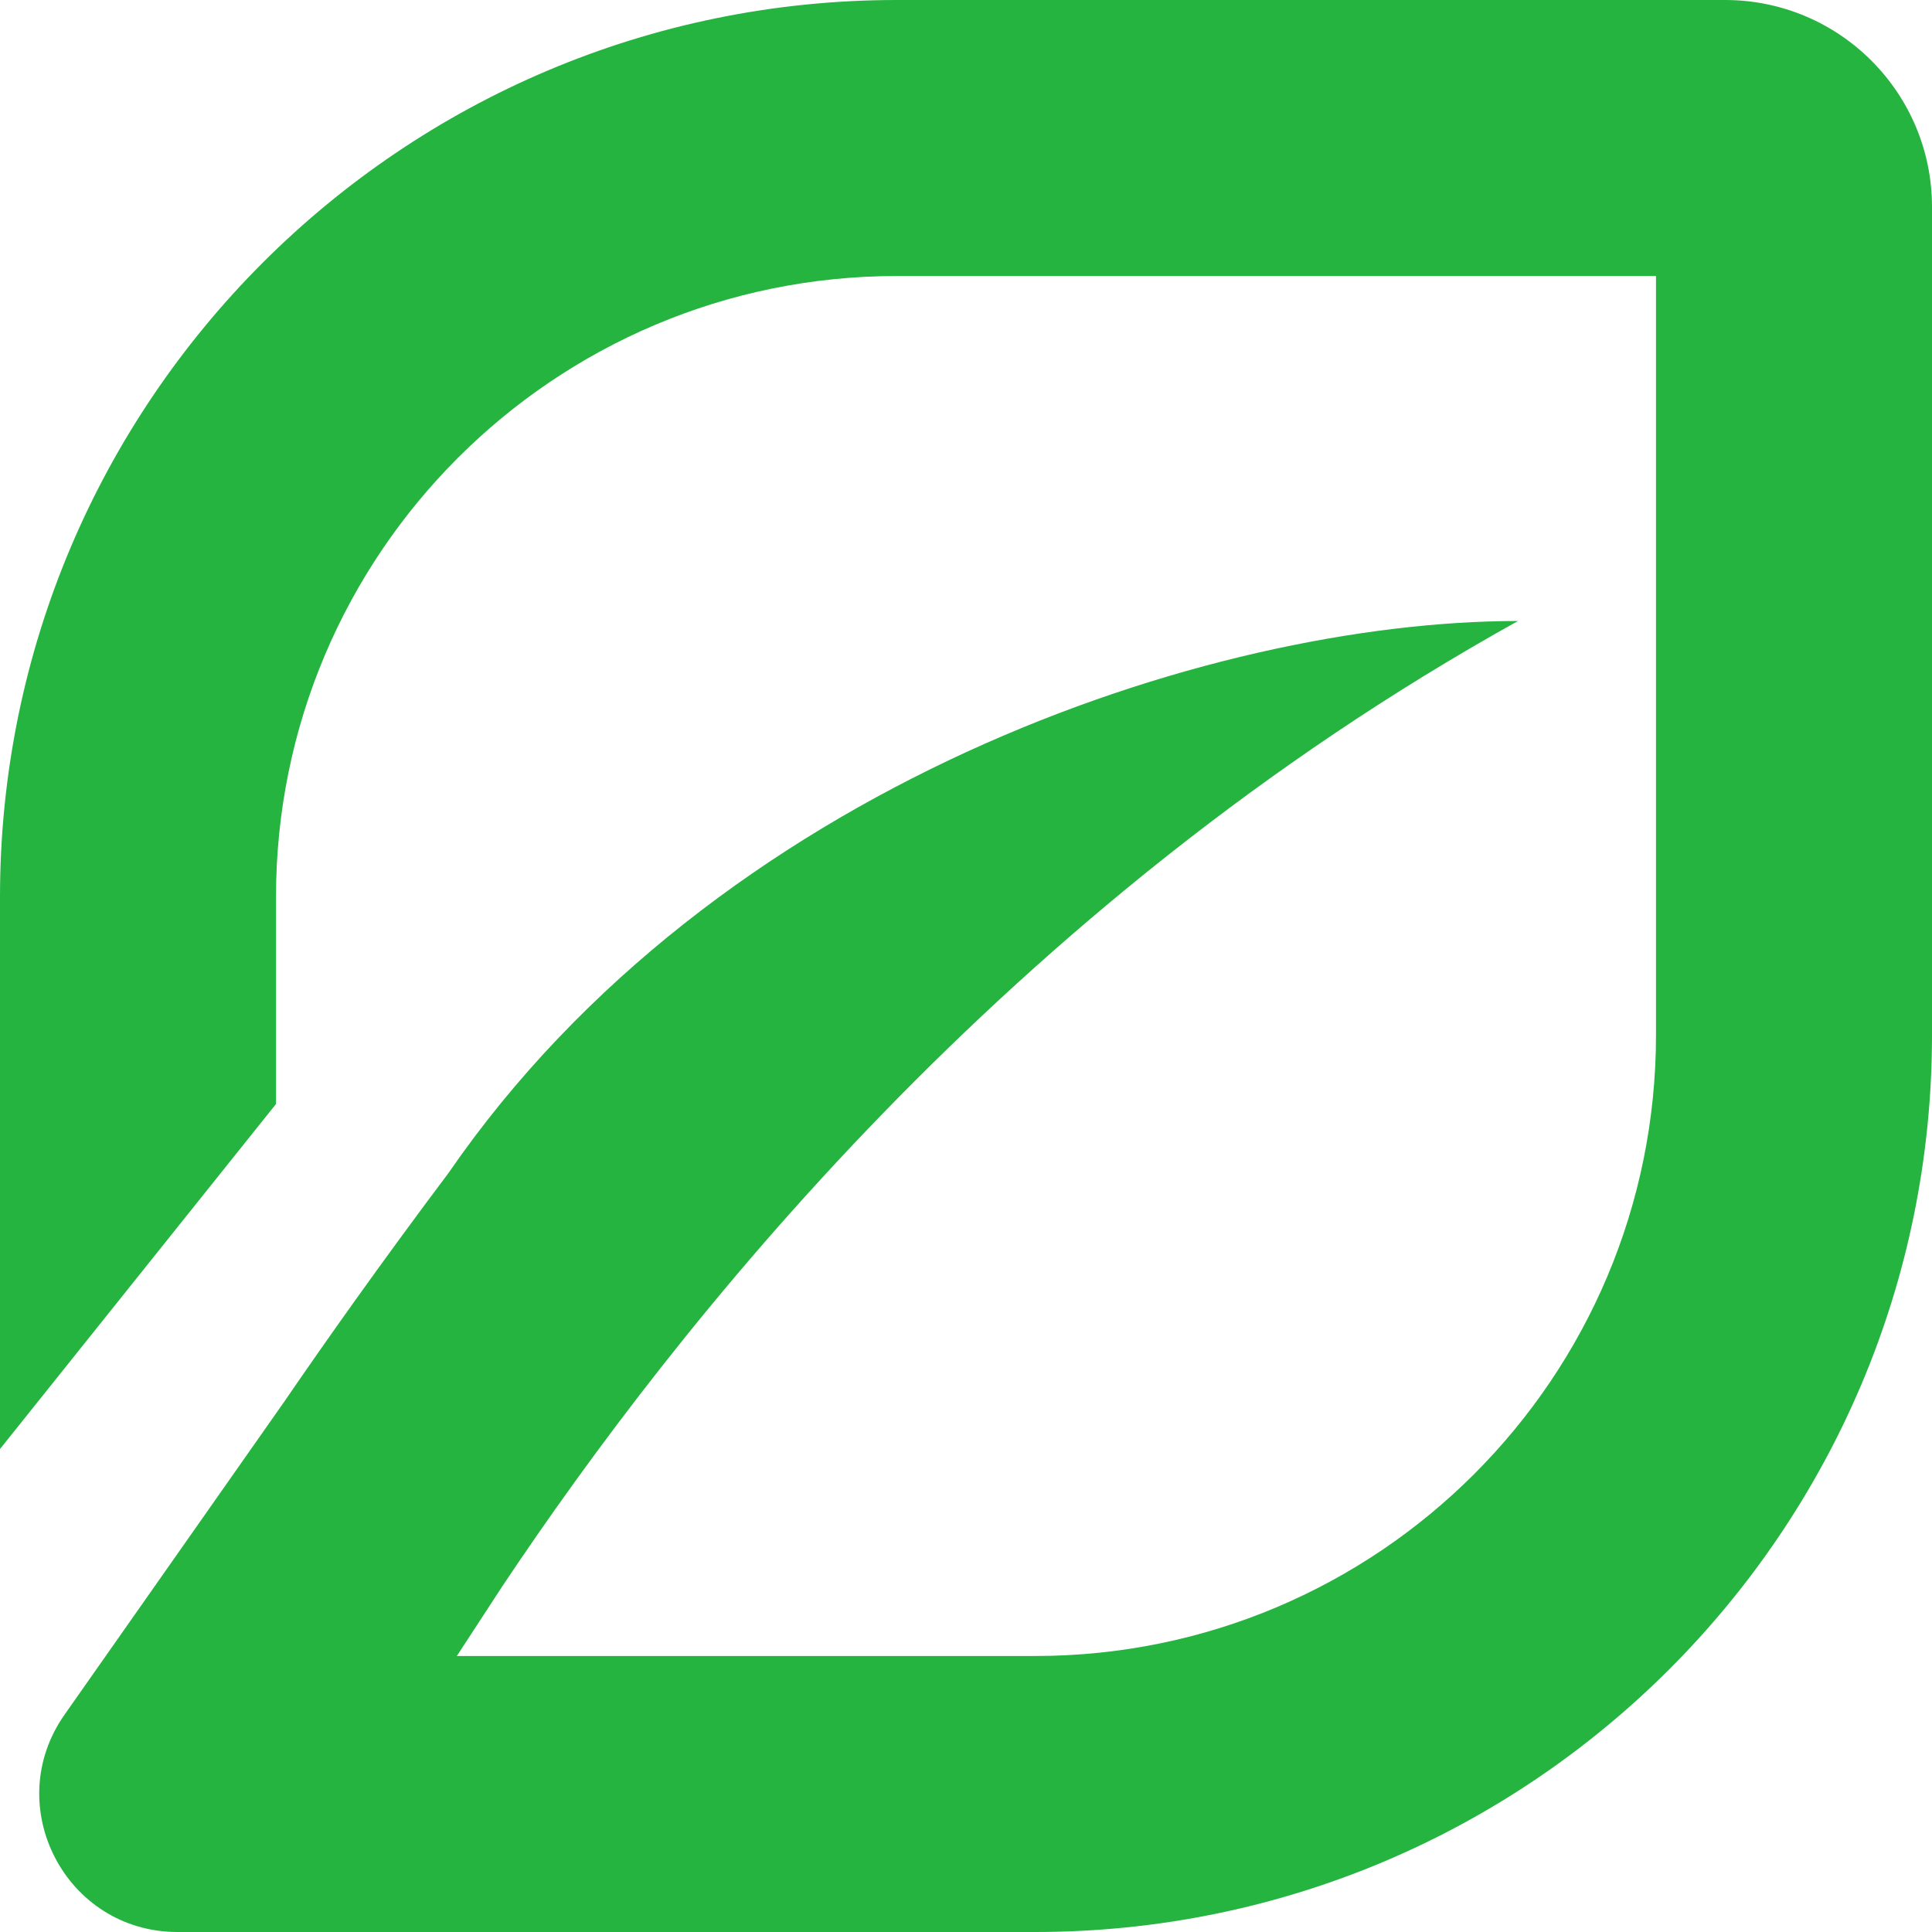 <?xml version="1.0" encoding="UTF-8"?> <svg xmlns="http://www.w3.org/2000/svg" width="28" height="28" viewBox="0 0 28 28" fill="none"><path fill-rule="evenodd" clip-rule="evenodd" d="M13 4H24V15C24 19.971 19.971 24 15 24H6.621L7.284 22.983C9.78 19.247 14.579 13.123 22 9C17.5 9 10.362 11.392 6.5 17C5.522 18.302 4.714 19.446 4.122 20.311L0.935 24.851C0.005 26.177 0.953 28 2.572 28H4H9H15C22.18 28 28 22.18 28 15V3C28 1.343 26.657 0 25 0H13C5.82 0 0 5.82 0 13V21L4 16V13C4 8.029 8.029 4 13 4Z" fill="#24B43F"></path></svg> 